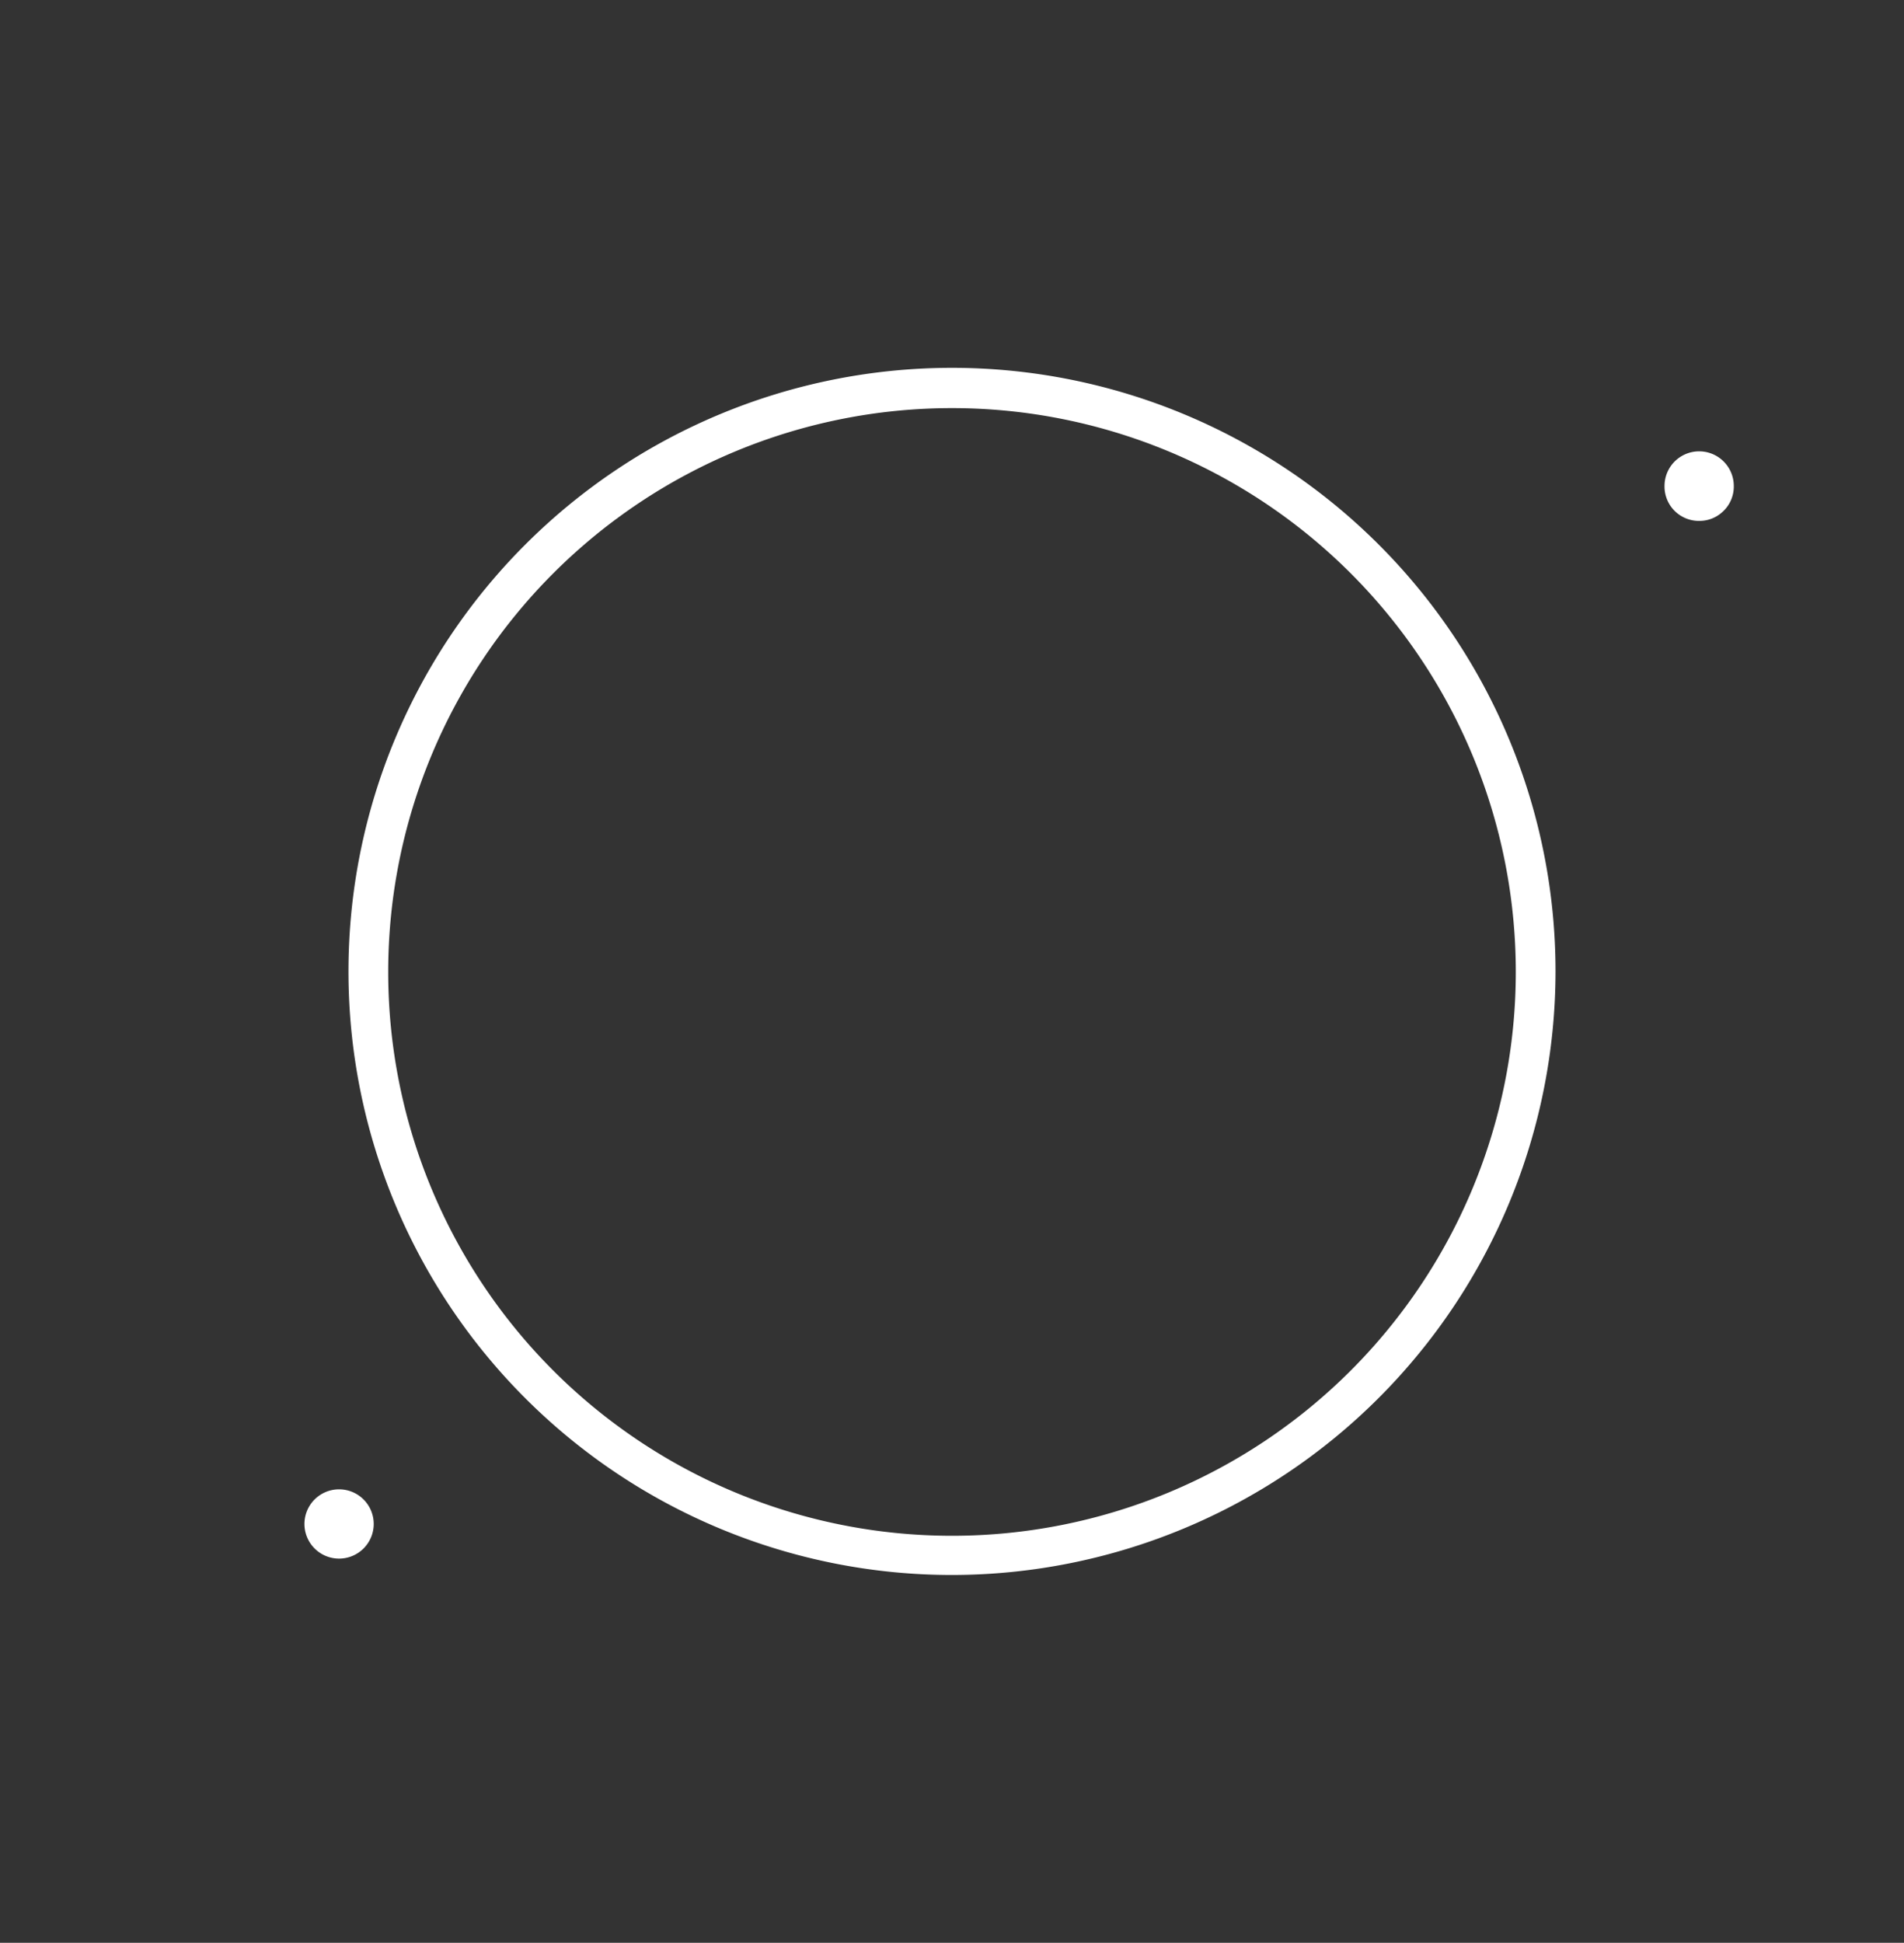 <svg id="Capa_2" data-name="Capa 2" xmlns="http://www.w3.org/2000/svg" viewBox="0 0 70.92 72.36"><rect x="0" y="0" width="70.92" height="72.36" fill="#333333" stroke="none"/><defs><style>.cls-1{fill:#fff;}</style></defs><title>Quienes</title><path class="cls-1" d="M35.46,58.66A22.48,22.48,0,1,1,57.94,36.18,22.5,22.5,0,0,1,35.46,58.66Zm0-43.46a21,21,0,1,0,21,21A21,21,0,0,0,35.46,15.2Z"/><path class="cls-1" d="M62,18.1a1.29,1.29,0,0,1,2.58,0,1.27,1.27,0,0,1-.46,1l0,0a1.25,1.25,0,0,1-.79.3A1.28,1.28,0,0,1,62,18.1ZM11.34,56.76a1.29,1.29,0,1,1,1.29,1.29A1.29,1.29,0,0,1,11.34,56.76Z"/></svg>